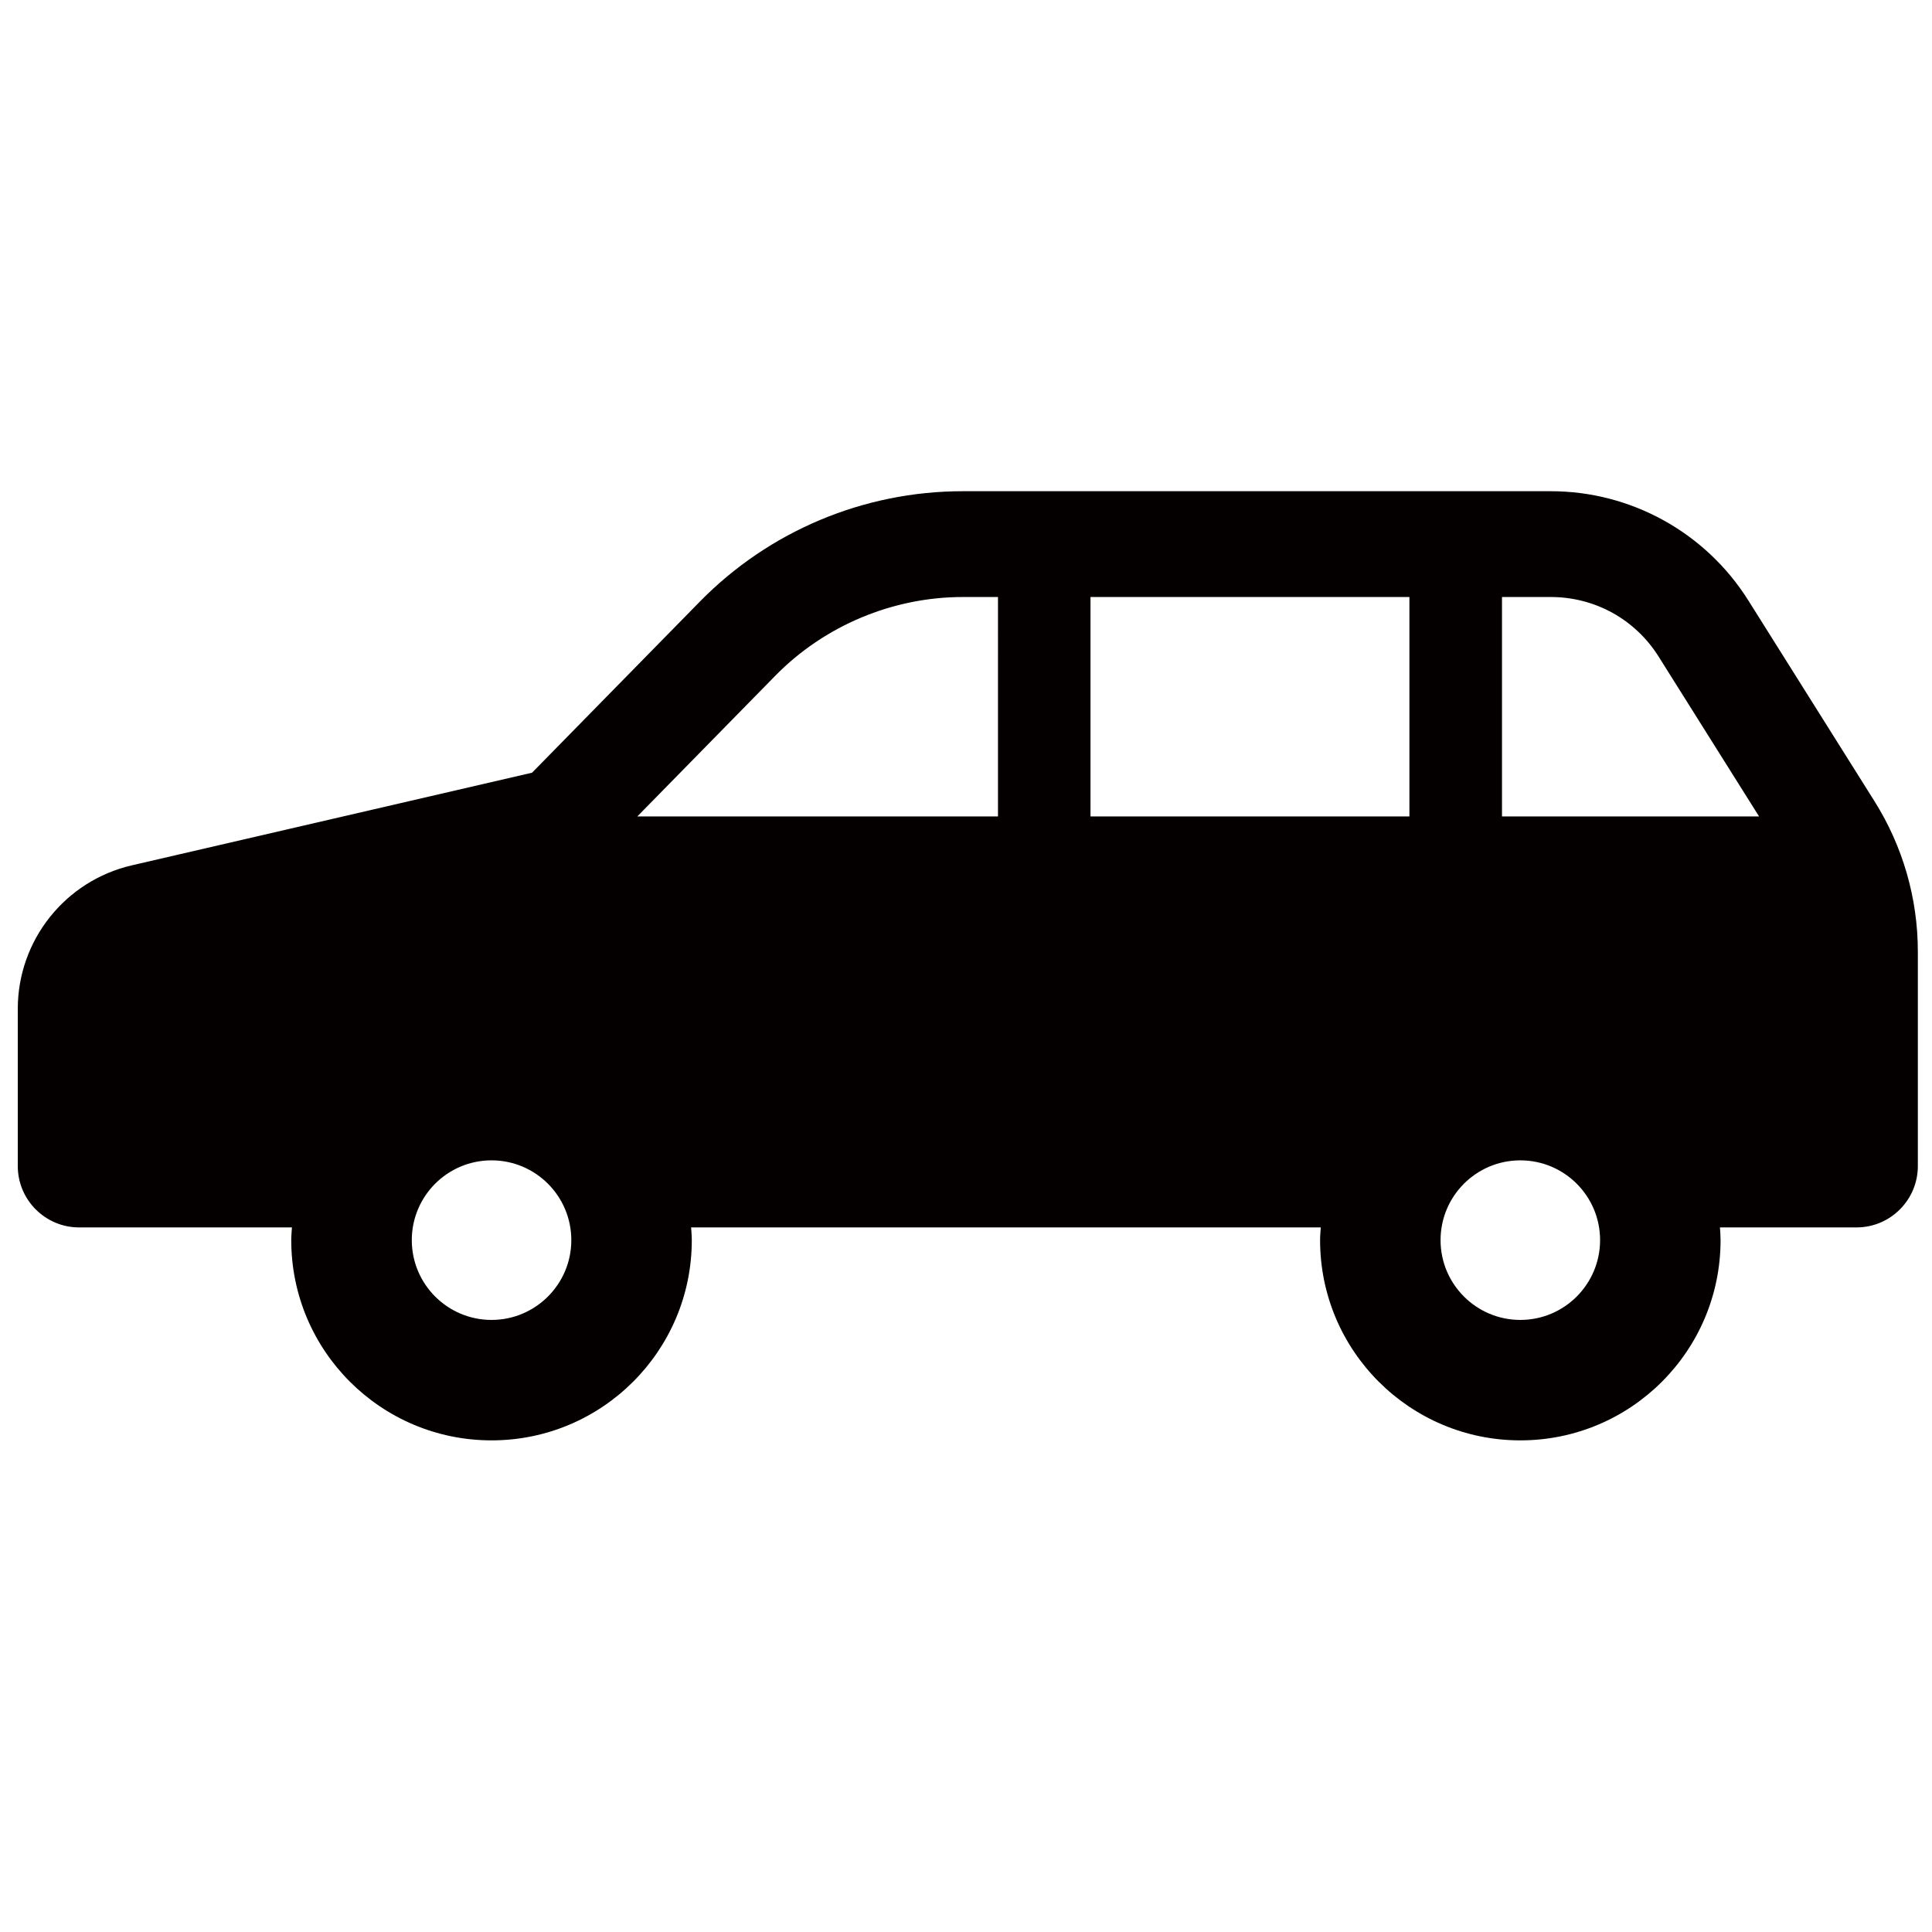 <?xml version="1.0" encoding="utf-8"?>
<!-- Generator: Adobe Illustrator 15.0.0, SVG Export Plug-In  -->
<!DOCTYPE svg>
<svg version="1.2" baseProfile="tiny"
	 xmlns="http://www.w3.org/2000/svg" xmlns:xlink="http://www.w3.org/1999/xlink" xmlns:a="http://ns.adobe.com/AdobeSVGViewerExtensions/3.0/"
	 x="0px" y="0px" width="300px" height="300px" viewBox="-2.761 -76.275 300 300" xml:space="preserve">
<defs>
</defs>
<path fill="#040000" d="M288.312,48.143l-19.606-31.201C262.073,6.397,250.49,0,238.041,0h-91.302
	c-15.359,0-30.077,6.176-40.826,17.141L79.856,43.709L17.713,58.094C7.337,60.501,0,69.745,0,80.385v24.402
	c0,5.259,4.268,9.532,9.53,9.532h33.04c-0.042,0.657-0.106,1.309-0.106,1.973c0,17.172,13.926,31.093,31.104,31.093
	c17.167,0,31.093-13.921,31.093-31.093c0-0.664-0.063-1.315-0.106-1.973h97.772c-0.043,0.657-0.106,1.309-0.106,1.973
	c0,17.172,13.926,31.093,31.093,31.093c17.179,0,31.093-13.921,31.093-31.093c0-0.664-0.054-1.315-0.095-1.973h21.198
	c5.264,0,9.531-4.273,9.531-9.532V71.475C295.038,63.219,292.708,55.138,288.312,48.143z M73.567,128.682
	c-6.845,0-12.385-5.557-12.385-12.39c0-6.84,5.54-12.388,12.385-12.388c6.834,0,12.386,5.548,12.386,12.388
	C85.954,123.125,80.402,128.682,73.567,128.682z M152.204,50.501H96.2l21.436-21.857c7.616-7.766,18.226-12.214,29.104-12.214h5.465
	V50.501L152.204,50.501z M216.093,50.501h-49.523V16.429h49.523V50.501z M233.313,128.682c-6.835,0-12.386-5.557-12.386-12.39
	c0-6.84,5.551-12.388,12.386-12.388c6.847,0,12.386,5.548,12.386,12.388C245.698,123.125,240.159,128.682,233.313,128.682z
	 M230.468,50.501V16.429h7.573c6.843,0,13.112,3.458,16.75,9.256l15.594,24.815H230.468z"/>
</svg>
